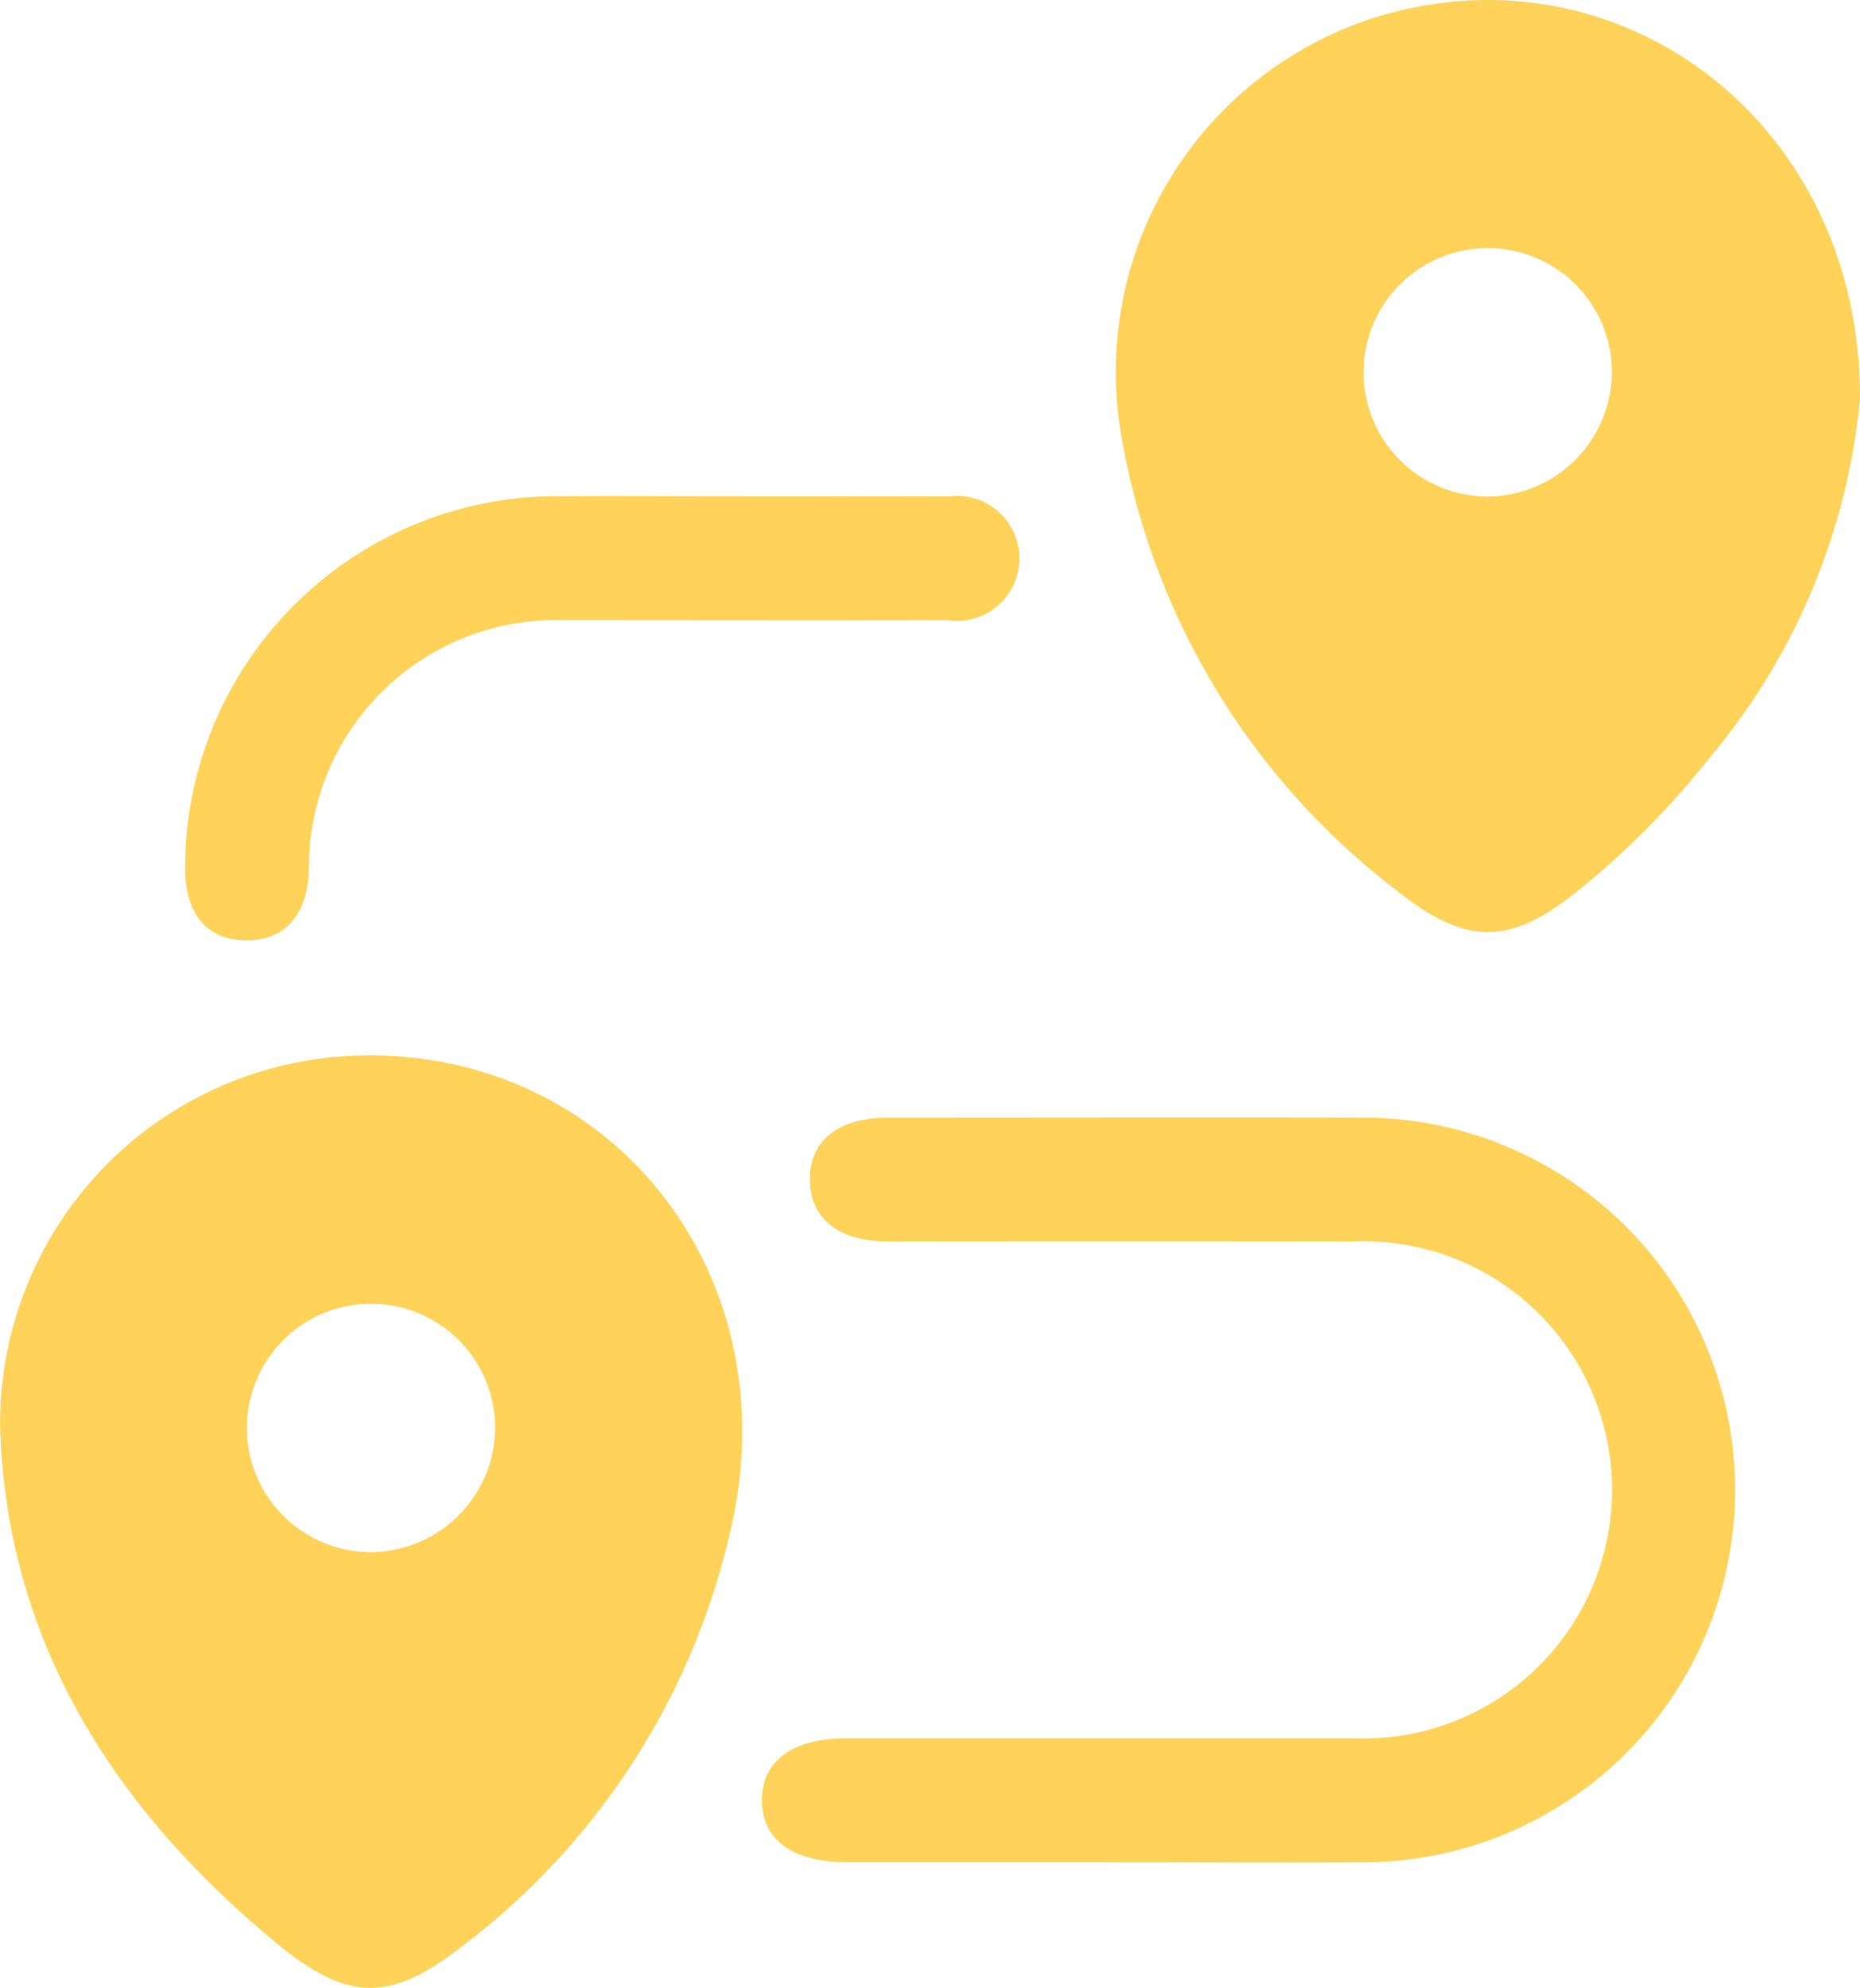 <?xml version="1.0" encoding="UTF-8"?>
<svg xmlns="http://www.w3.org/2000/svg" xmlns:xlink="http://www.w3.org/1999/xlink" id="Total_Tours_" width="49.852" height="53.257" viewBox="0 0 49.852 53.257">
  <defs>
    <clipPath id="clip-path">
      <rect id="Rectangle_321" data-name="Rectangle 321" width="49.852" height="53.257" fill="#ffd259"></rect>
    </clipPath>
  </defs>
  <g id="Group_513" data-name="Group 513" clip-path="url(#clip-path)">
    <path id="Path_10469" data-name="Path 10469" d="M163.85,10.679a17.466,17.466,0,0,1-4.045,9.64,22.26,22.26,0,0,1-3.49,3.525c-1.866,1.515-3.027,1.5-4.924-.018a19.47,19.47,0,0,1-7.338-12.14A9.968,9.968,0,0,1,151.041.411c6.468-1.885,12.836,2.925,12.808,10.268M157.2,9.923a3.328,3.328,0,1,0-3.328,3.38,3.352,3.352,0,0,0,3.328-3.38" transform="translate(-113.998 0)" fill="#ffd259"></path>
    <path id="Path_10470" data-name="Path 10470" d="M9.9,136.06c6.49-.01,11.119,5.76,9.752,12.386a19.308,19.308,0,0,1-7.206,11.435c-1.94,1.535-3.1,1.562-5.016-.019-4.362-3.6-7.275-8.094-7.429-13.9a9.864,9.864,0,0,1,9.9-9.9m3.369,9.952a3.327,3.327,0,1,0-3.354,3.354,3.35,3.35,0,0,0,3.354-3.354" transform="translate(0.001 -107.784)" fill="#ffd259"></path>
    <path id="Path_10471" data-name="Path 10471" d="M107.531,164h-6.958c-1.474,0-2.29-.58-2.308-1.636s.8-1.683,2.258-1.684q6.8,0,13.605,0a6.661,6.661,0,1,0-.021-13.311q-6.231-.008-12.463,0c-1.313,0-2.072-.6-2.094-1.624-.022-1.074.748-1.694,2.125-1.694,4.258,0,8.516-.01,12.774,0a9.976,9.976,0,0,1,.04,19.951c-2.319.012-4.639,0-6.958,0" transform="translate(-77.843 -114.108)" fill="#ffd259"></path>
    <path id="Path_10472" data-name="Path 10472" d="M38.815,64c1.833,0,3.666-.009,5.5,0a1.675,1.675,0,1,1-.039,3.314c-3.424.008-6.848,0-10.272,0a6.624,6.624,0,0,0-6.832,6.688c-.033,1.212-.666,1.913-1.71,1.892-1.012-.02-1.586-.688-1.61-1.873a9.973,9.973,0,0,1,9.777-10.027c1.729-.013,3.459,0,5.188,0" transform="translate(-18.892 -50.699)" fill="#ffd259"></path>
  </g>
</svg>
